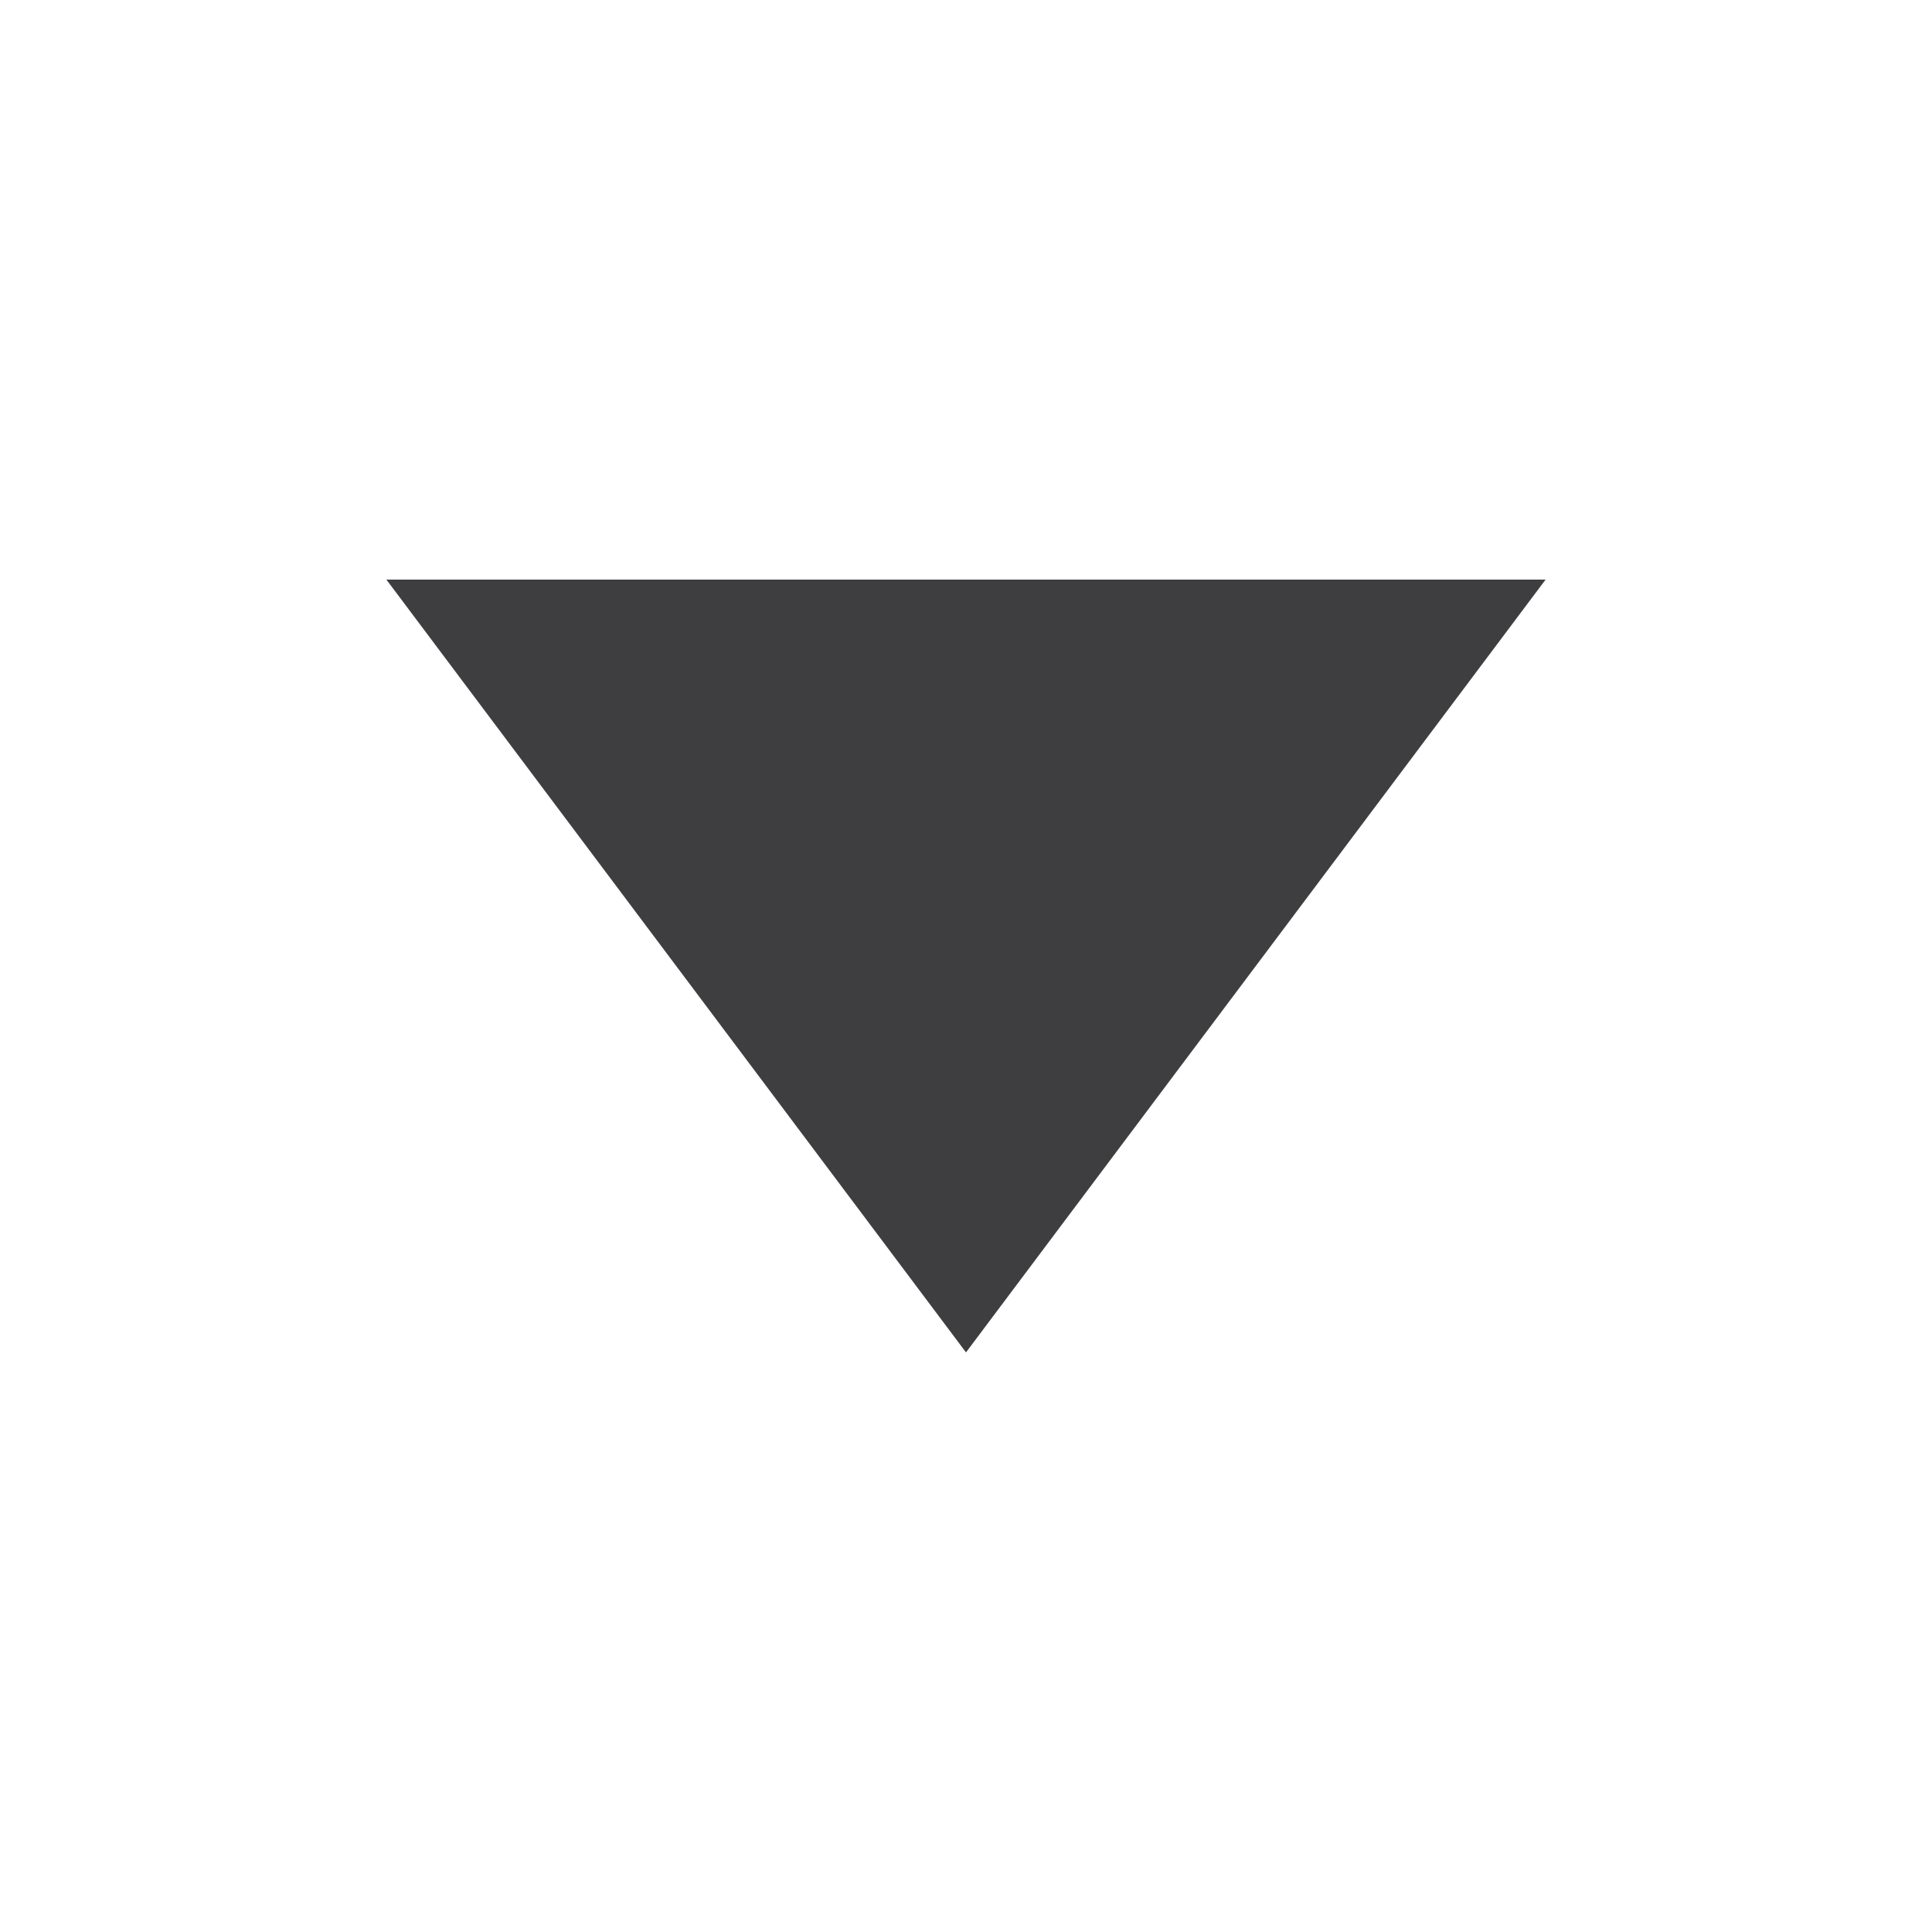 <svg xmlns="http://www.w3.org/2000/svg" width="20" height="20" viewBox="0 0 20 20">
  <g id="ico_info_down" transform="translate(0 0.233)">
    <rect id="box" width="20" height="20" transform="translate(0 -0.233)" fill="#4393aa" opacity="0"/>
    <path id="ico_arrow" d="M6,0l6,8H0Z" transform="translate(16 13.767) rotate(180)" fill="#3e3e40"/>
  </g>
</svg>
